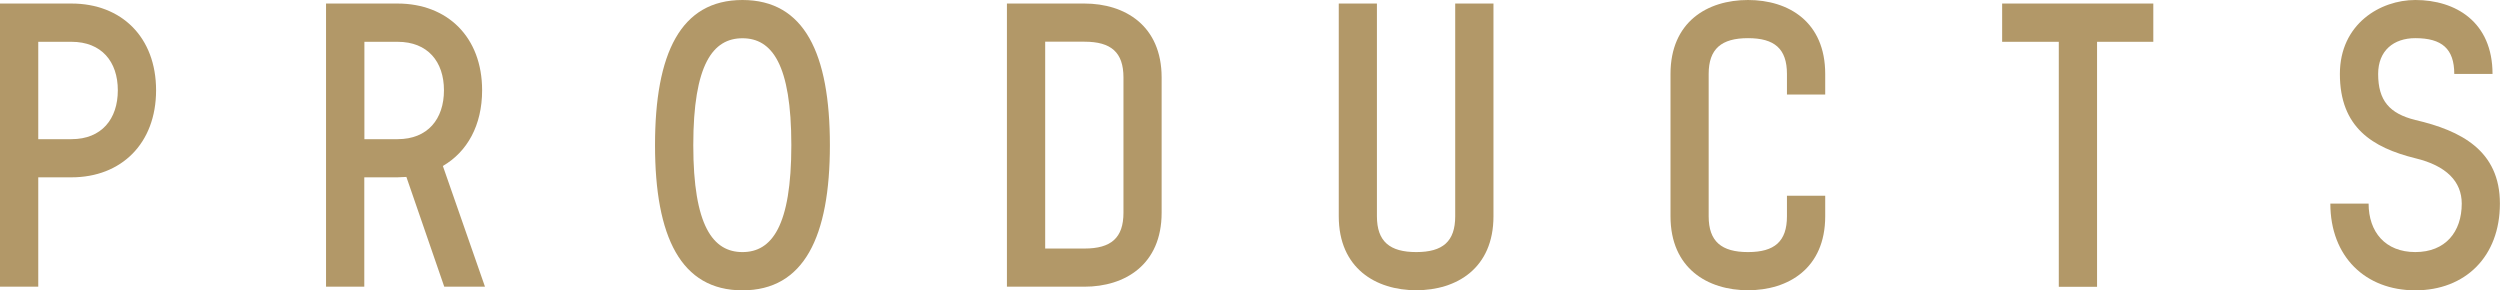 <?xml version="1.0" encoding="UTF-8"?><svg id="_レイヤー_2" xmlns="http://www.w3.org/2000/svg" viewBox="0 0 254.19 29.52"><defs><style>.cls-1{fill:#b29868;}</style></defs><g id="_レイヤー_2-2"><path class="cls-1" d="M0,29.16V.36h7.27c5.08,0,8.6,3.42,8.6,8.82s-3.53,8.85-8.6,8.85h-3.38v11.12H0ZM3.89,4.25v9.9h3.38c3.06,0,4.71-2.05,4.71-4.97s-1.66-4.93-4.71-4.93h-3.38Z"/><path class="cls-1" d="M45.03,16.88l4.28,12.27h-4.14l-3.85-11.16c-.32,0-.61.04-.9.04h-3.38v11.12h-3.89V.36h7.27c5.08,0,8.6,3.42,8.6,8.82,0,3.56-1.51,6.26-4,7.7ZM40.43,14.15c3.06,0,4.71-2.05,4.71-4.97s-1.66-4.93-4.71-4.93h-3.38v9.9h3.38Z"/><path class="cls-1" d="M66.6,14.76c0-9.32,2.59-14.76,8.89-14.76s8.89,5.44,8.89,14.76-2.63,14.76-8.89,14.76-8.89-5.44-8.89-14.76ZM70.49,14.76c0,8.24,2.02,10.87,5,10.87s4.97-2.63,4.97-10.87-1.98-10.87-4.97-10.87-5,2.63-5,10.87Z"/><path class="cls-1" d="M102.38,29.16V.36h7.88c4.1,0,7.85,2.23,7.85,7.52v13.75c0,5.29-3.74,7.52-7.85,7.52h-7.88ZM106.27,4.25v21.02h4c2.7,0,3.96-1.08,3.96-3.64V7.88c0-2.56-1.26-3.64-3.96-3.64h-4Z"/><path class="cls-1" d="M136.11.36h3.89v21.63c0,2.56,1.3,3.64,4,3.64s3.96-1.08,3.96-3.64V.36h3.89v21.63c0,5.29-3.74,7.52-7.85,7.52s-7.88-2.23-7.88-7.52V.36Z"/><path class="cls-1" d="M169.85,21.99V7.52c0-5.29,3.74-7.52,7.88-7.52s7.85,2.23,7.85,7.52v2.09h-3.89v-2.09c0-2.56-1.26-3.64-3.96-3.64s-4,1.08-4,3.64v14.47c0,2.56,1.3,3.64,4,3.64s3.96-1.08,3.96-3.64v-2.09h3.89v2.09c0,5.29-3.74,7.52-7.85,7.52s-7.88-2.23-7.88-7.52Z"/><path class="cls-1" d="M213.22,29.16h-3.89V4.25h-5.76V.36h15.37v3.89h-5.72v24.91Z"/><path class="cls-1" d="M250.3,20.7c0-2.23-1.55-3.85-4.72-4.61-4.36-1.08-7.67-3.13-7.67-8.57,0-5.08,4.1-7.52,7.67-7.52,4.1,0,7.85,2.23,7.85,7.52h-3.89c0-2.56-1.26-3.64-3.96-3.64-2.2,0-3.78,1.26-3.78,3.64,0,2.7,1.15,4.03,3.78,4.68,4.64,1.08,8.6,3.1,8.6,8.5s-3.53,8.82-8.6,8.82-8.64-3.42-8.64-8.82h3.89c0,2.88,1.69,4.93,4.75,4.93s4.72-2.05,4.72-4.93Z"/></g></svg>